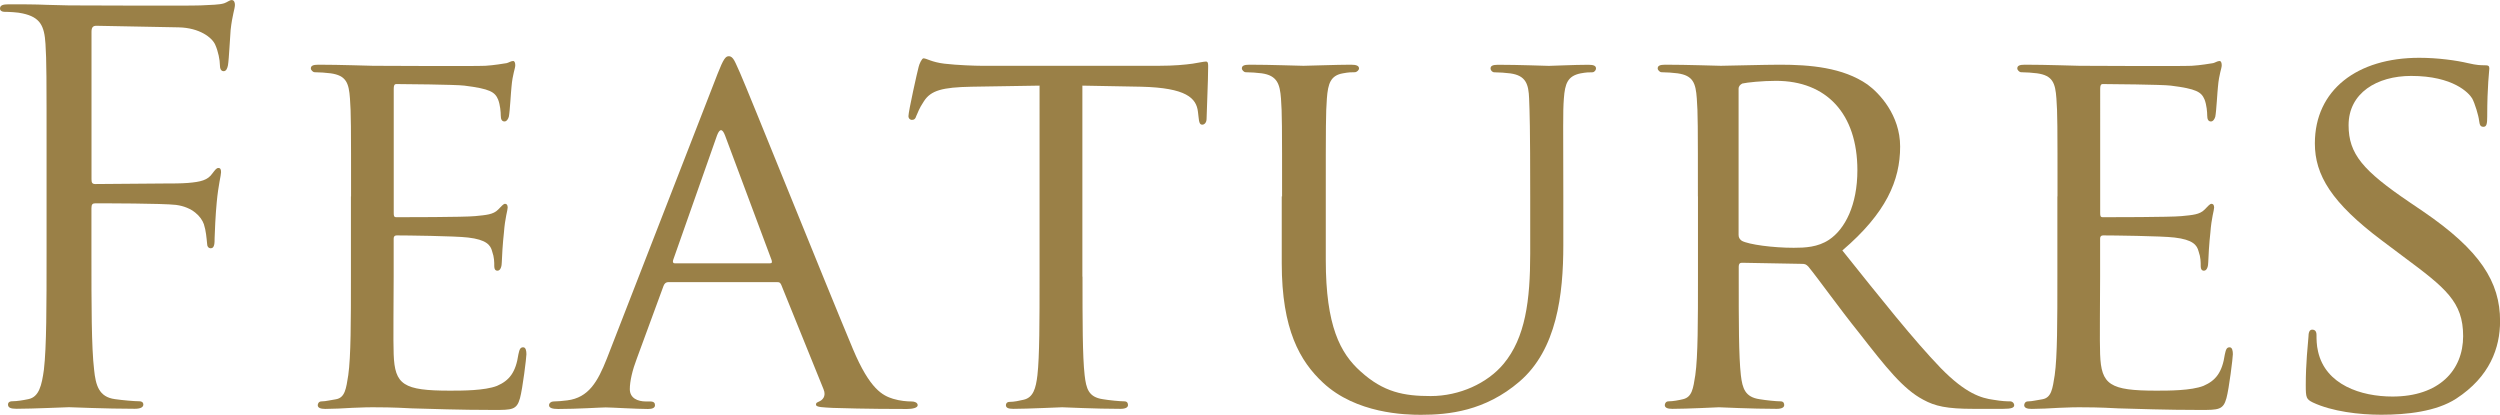 <?xml version="1.0" encoding="UTF-8"?><svg id="_イヤー_2" xmlns="http://www.w3.org/2000/svg" viewBox="0 0 365.54 60.64"><defs><style>.cls-1{fill:#9a8047;}</style></defs><g id="_イヤー_1-2"><g><path class="cls-1" d="M6.81,23.32c0-12.21,0-14.4-.16-16.9-.16-2.66-.78-3.91-3.36-4.46-.63-.16-1.96-.23-2.66-.23-.31,0-.63-.16-.63-.47,0-.47,.39-.63,1.25-.63,1.8,0,3.91,0,5.63,.08l3.21,.08c1.56,0,17.45,.08,19.25,0,1.49-.08,2.74-.08,3.44-.31,.47-.16,.78-.47,1.1-.47s.47,.31,.47,.7c0,.55-.39,1.49-.63,3.68-.08,.78-.23,4.23-.39,5.16-.08,.39-.23,.86-.63,.86s-.55-.39-.55-.94c0-.63-.23-1.96-.7-2.97-.47-1.02-2.27-2.43-5.32-2.5l-12.05-.23c-.47,0-.7,.23-.7,.86V26.21c0,.47,.08,.7,.55,.7l10.02-.08c1.33,0,2.43,0,3.52-.08,1.88-.16,2.9-.39,3.6-1.41,.31-.39,.55-.78,.86-.78s.39,.23,.39,.63c0,.47-.39,1.8-.63,4.38-.16,1.56-.31,4.69-.31,5.24,0,.7,0,1.49-.55,1.49-.39,0-.55-.31-.55-.7-.08-.78-.16-1.88-.47-2.82-.39-1.1-1.64-2.5-4.07-2.82-1.96-.23-10.48-.23-11.82-.23-.39,0-.55,.16-.55,.7v6.65c0,7.51,0,13.69,.39,16.98,.23,2.27,.7,3.99,3.05,4.3,1.1,.16,2.82,.31,3.52,.31,.47,0,.63,.23,.63,.47,0,.39-.39,.63-1.25,.63-4.3,0-9.23-.23-9.62-.23s-5.32,.23-7.67,.23c-.86,0-1.25-.16-1.25-.63,0-.23,.16-.47,.63-.47,.7,0,1.64-.16,2.35-.31,1.56-.31,1.96-2.03,2.27-4.3,.39-3.29,.39-9.47,.39-16.98v-13.77Z"/><path class="cls-1" d="M51.33,28.72c0-10.33,0-12.21-.16-14.32-.16-2.27-.55-3.36-2.82-3.68-.55-.08-1.72-.16-2.35-.16-.23,0-.55-.31-.55-.55,0-.39,.31-.55,1.1-.55,3.13,0,7.59,.16,7.98,.16,.47,0,14.87,.08,16.43,0,1.33-.08,2.58-.31,3.13-.39,.31-.08,.63-.31,.94-.31,.23,0,.31,.31,.31,.63,0,.47-.39,1.25-.55,3.13-.08,.63-.23,3.6-.39,4.38-.08,.31-.31,.7-.63,.7-.39,0-.55-.31-.55-.86,0-.47-.08-1.56-.39-2.35-.47-1.1-1.17-1.56-4.93-2.03-1.17-.16-9.16-.23-9.94-.23-.31,0-.39,.23-.39,.7V31.06c0,.47,0,.7,.39,.7,.86,0,9.94,0,11.5-.16,1.64-.16,2.66-.23,3.36-.94,.47-.47,.78-.86,1.02-.86s.39,.16,.39,.55-.39,1.49-.55,3.68c-.16,1.33-.31,3.83-.31,4.3,0,.55-.16,1.25-.63,1.25-.31,0-.47-.23-.47-.63,0-.63,0-1.33-.31-2.19-.23-.94-.86-1.72-3.52-2.03-1.88-.23-9.23-.31-10.41-.31-.39,0-.47,.23-.47,.47v5.56c0,2.27-.08,10.02,0,11.35,.16,4.46,1.41,5.32,8.22,5.32,1.8,0,5.09,0,6.89-.7,1.8-.78,2.74-1.96,3.13-4.62,.16-.78,.31-1.02,.7-1.02s.47,.55,.47,1.02-.55,5.01-.94,6.42c-.47,1.72-1.17,1.72-3.83,1.72-5.16,0-9.16-.16-11.97-.23-2.9-.16-4.69-.16-5.71-.16-.16,0-1.49,0-2.97,.08-1.33,.08-2.9,.16-3.99,.16-.7,0-1.1-.16-1.1-.55,0-.23,.16-.55,.55-.55,.63,0,1.49-.23,2.11-.31,1.33-.23,1.49-1.56,1.8-3.52,.39-2.74,.39-7.98,.39-14.4v-11.74Z"/><path class="cls-1" d="M104.92,10.8c.86-2.19,1.17-2.58,1.64-2.58,.7,0,.94,.94,1.64,2.43,1.25,2.82,12.28,30.28,16.51,40.38,2.5,5.95,4.38,6.81,5.87,7.28,1.02,.31,2.03,.39,2.74,.39,.39,0,.86,.16,.86,.55s-.78,.55-1.56,.55c-1.02,0-6.1,0-10.88-.16-1.33-.08-2.43-.08-2.43-.47,0-.31,.16-.31,.47-.47,.39-.16,1.1-.7,.63-1.8l-6.18-15.26c-.16-.31-.23-.39-.63-.39h-15.88c-.31,0-.55,.16-.7,.55l-3.91,10.64c-.63,1.64-1.02,3.29-1.02,4.46,0,1.33,1.17,1.8,2.35,1.8h.63c.55,0,.7,.23,.7,.55,0,.39-.39,.55-1.02,.55-1.64,0-5.4-.23-6.18-.23-.7,0-4.15,.23-6.96,.23-.86,0-1.33-.16-1.33-.55,0-.31,.31-.55,.63-.55,.47,0,1.49-.08,2.03-.16,3.13-.39,4.46-2.74,5.79-6.1L104.92,10.8Zm7.67,27.7c.31,0,.31-.16,.23-.47l-6.81-18.23c-.39-1.02-.78-1.02-1.17,0l-6.42,18.23c-.08,.31,0,.47,.23,.47h13.93Z"/><path class="cls-1" d="M158.28,40.45c0,6.42,0,11.66,.31,14.4,.23,1.96,.55,3.21,2.66,3.52,.94,.16,2.5,.31,3.13,.31,.47,0,.55,.31,.55,.55,0,.31-.31,.55-1.1,.55-3.76,0-8.14-.23-8.53-.23-.31,0-5.09,.23-7.12,.23-.78,0-1.1-.16-1.1-.55,0-.23,.16-.47,.55-.47,.63,0,1.41-.16,2.03-.31,1.41-.31,1.8-1.64,2.03-3.6,.31-2.74,.31-7.98,.31-14.4V12.52l-9.94,.16c-4.3,.08-5.95,.55-6.96,2.11-.78,1.17-.86,1.64-1.1,2.11-.16,.55-.39,.63-.7,.63-.16,0-.47-.16-.47-.55,0-.7,1.33-6.65,1.49-7.2,.08-.39,.47-1.25,.7-1.25,.47,0,1.17,.55,3.05,.78,1.96,.23,4.62,.31,5.4,.31h25.98c2.27,0,3.83-.16,4.93-.31,1.02-.16,1.64-.31,1.96-.31s.31,.39,.31,.78c0,2.03-.23,6.81-.23,7.59,0,.55-.31,.86-.63,.86s-.47-.23-.55-1.17l-.08-.7c-.23-2.03-1.72-3.52-8.29-3.68l-8.61-.16v27.93Z"/><path class="cls-1" d="M187.46,28.72c0-10.33,0-12.21-.16-14.32-.16-2.11-.55-3.36-2.82-3.68-.55-.08-1.72-.16-2.35-.16-.23,0-.55-.31-.55-.55,0-.39,.31-.55,1.1-.55,3.13,0,7.28,.16,7.9,.16s4.93-.16,6.96-.16c.78,0,1.17,.16,1.17,.55,0,.23-.31,.55-.63,.55-.47,0-.86,0-1.72,.16-1.8,.31-2.19,1.49-2.35,3.68-.16,2.11-.16,3.99-.16,14.32v9.31c0,9.62,2.11,13.62,5.09,16.28,3.36,3.05,6.34,3.6,10.25,3.6,4.23,0,8.29-1.88,10.64-4.69,3.21-3.83,3.91-9.31,3.91-16.12v-8.37c0-10.33-.08-12.21-.16-14.32-.08-2.11-.47-3.36-2.74-3.68-.55-.08-1.72-.16-2.35-.16-.31,0-.55-.31-.55-.55,0-.39,.31-.55,1.1-.55,3.05,0,7.04,.16,7.43,.16,.47,0,3.76-.16,5.79-.16,.78,0,1.1,.16,1.1,.55,0,.23-.23,.55-.55,.55-.47,0-.86,0-1.72,.16-1.88,.39-2.27,1.49-2.43,3.68-.16,2.11-.08,3.99-.08,14.32v7.12c0,7.2-.94,15.26-6.42,19.95-5.01,4.3-10.33,4.85-14.4,4.85-2.27,0-9.47-.16-14.32-4.7-3.36-3.13-6.03-7.75-6.03-17.45v-9.78Z"/><path class="cls-1" d="M248.26,28.72c0-10.33,0-12.21-.16-14.32-.16-2.27-.55-3.36-2.82-3.68-.55-.08-1.72-.16-2.35-.16-.23,0-.55-.31-.55-.55,0-.39,.31-.55,1.1-.55,3.13,0,7.75,.16,8.14,.16,.7,0,6.49-.16,8.61-.16,4.38,0,9.23,.39,12.83,2.9,1.72,1.25,4.77,4.46,4.77,9.08,0,4.93-2.03,9.7-8.45,15.18,5.63,7.04,10.41,13.07,14.4,17.21,3.68,3.76,5.95,4.38,7.67,4.62,1.33,.23,2.03,.23,2.43,.23s.63,.31,.63,.55c0,.39-.39,.55-1.64,.55h-4.3c-3.91,0-5.63-.39-7.35-1.33-2.97-1.56-5.48-4.77-9.39-9.78-2.9-3.6-5.95-7.9-7.43-9.7-.31-.31-.47-.39-.94-.39l-8.76-.16c-.31,0-.47,.16-.47,.55v1.56c0,6.42,0,11.58,.31,14.32,.23,1.96,.63,3.21,2.74,3.52,.94,.16,2.43,.31,3.05,.31,.47,0,.55,.31,.55,.55,0,.31-.31,.55-1.1,.55-3.76,0-8.14-.23-8.45-.23-.08,0-4.7,.23-6.81,.23-.7,0-1.1-.16-1.1-.55,0-.23,.16-.55,.55-.55,.63,0,1.49-.16,2.11-.31,1.33-.31,1.49-1.56,1.8-3.52,.39-2.74,.39-7.98,.39-14.4v-11.74Zm5.95,5.63c0,.39,.16,.63,.47,.86,1.02,.55,4.54,1.02,7.59,1.02,1.64,0,3.52-.08,5.16-1.17,2.35-1.56,4.15-5.09,4.15-10.17,0-8.29-4.54-13.07-11.89-13.07-2.03,0-4.23,.23-4.93,.39-.31,.16-.55,.39-.55,.78v21.36Z"/><path class="cls-1" d="M300.84,28.72c0-10.33,0-12.21-.16-14.32-.16-2.27-.55-3.36-2.82-3.68-.55-.08-1.72-.16-2.35-.16-.23,0-.55-.31-.55-.55,0-.39,.31-.55,1.1-.55,3.13,0,7.59,.16,7.98,.16,.47,0,14.87,.08,16.43,0,1.33-.08,2.58-.31,3.13-.39,.31-.08,.63-.31,.94-.31,.23,0,.31,.31,.31,.63,0,.47-.39,1.25-.55,3.13-.08,.63-.23,3.6-.39,4.38-.08,.31-.31,.7-.63,.7-.39,0-.55-.31-.55-.86,0-.47-.08-1.56-.39-2.35-.47-1.1-1.17-1.56-4.93-2.03-1.17-.16-9.15-.23-9.94-.23-.31,0-.39,.23-.39,.7V31.06c0,.47,0,.7,.39,.7,.86,0,9.94,0,11.5-.16,1.64-.16,2.66-.23,3.36-.94,.47-.47,.78-.86,1.02-.86s.39,.16,.39,.55-.39,1.49-.55,3.68c-.16,1.33-.31,3.83-.31,4.3,0,.55-.16,1.25-.63,1.25-.31,0-.47-.23-.47-.63,0-.63,0-1.33-.31-2.19-.23-.94-.86-1.72-3.52-2.03-1.88-.23-9.23-.31-10.41-.31-.39,0-.47,.23-.47,.47v5.56c0,2.27-.08,10.02,0,11.35,.16,4.46,1.41,5.32,8.22,5.32,1.8,0,5.09,0,6.89-.7,1.8-.78,2.74-1.96,3.13-4.62,.16-.78,.31-1.02,.7-1.02s.47,.55,.47,1.02-.55,5.01-.94,6.42c-.47,1.72-1.17,1.72-3.83,1.72-5.16,0-9.15-.16-11.97-.23-2.9-.16-4.69-.16-5.71-.16-.16,0-1.49,0-2.97,.08-1.33,.08-2.9,.16-3.99,.16-.7,0-1.1-.16-1.1-.55,0-.23,.16-.55,.55-.55,.63,0,1.49-.23,2.11-.31,1.33-.23,1.49-1.56,1.8-3.52,.39-2.74,.39-7.98,.39-14.4v-11.74Z"/><path class="cls-1" d="M338.16,58.84c-.94-.47-1.02-.7-1.02-2.5,0-3.29,.31-5.95,.39-7.04,0-.7,.16-1.1,.55-1.1s.63,.23,.63,.78,0,1.49,.23,2.43c1.1,4.85,6.26,6.57,10.88,6.57,6.81,0,10.33-3.83,10.33-8.84s-2.58-7.04-8.69-11.58l-3.13-2.35c-7.43-5.56-9.86-9.62-9.86-14.24,0-7.82,6.18-12.52,15.26-12.52,2.74,0,5.48,.39,7.12,.78,1.33,.31,1.88,.31,2.43,.31s.7,.08,.7,.47c0,.31-.31,2.5-.31,7.04,0,1.02-.08,1.49-.55,1.49s-.55-.31-.63-.86c-.08-.78-.63-2.58-1.02-3.29-.47-.78-2.74-3.29-8.92-3.29-5.01,0-9.15,2.5-9.15,7.2,0,4.23,2.11,6.65,8.92,11.27l1.96,1.33c8.37,5.71,11.27,10.33,11.27,16.04,0,3.91-1.49,8.14-6.42,11.35-2.9,1.88-7.2,2.35-10.95,2.35-3.21,0-7.2-.47-10.02-1.8Z"/></g></g></svg>